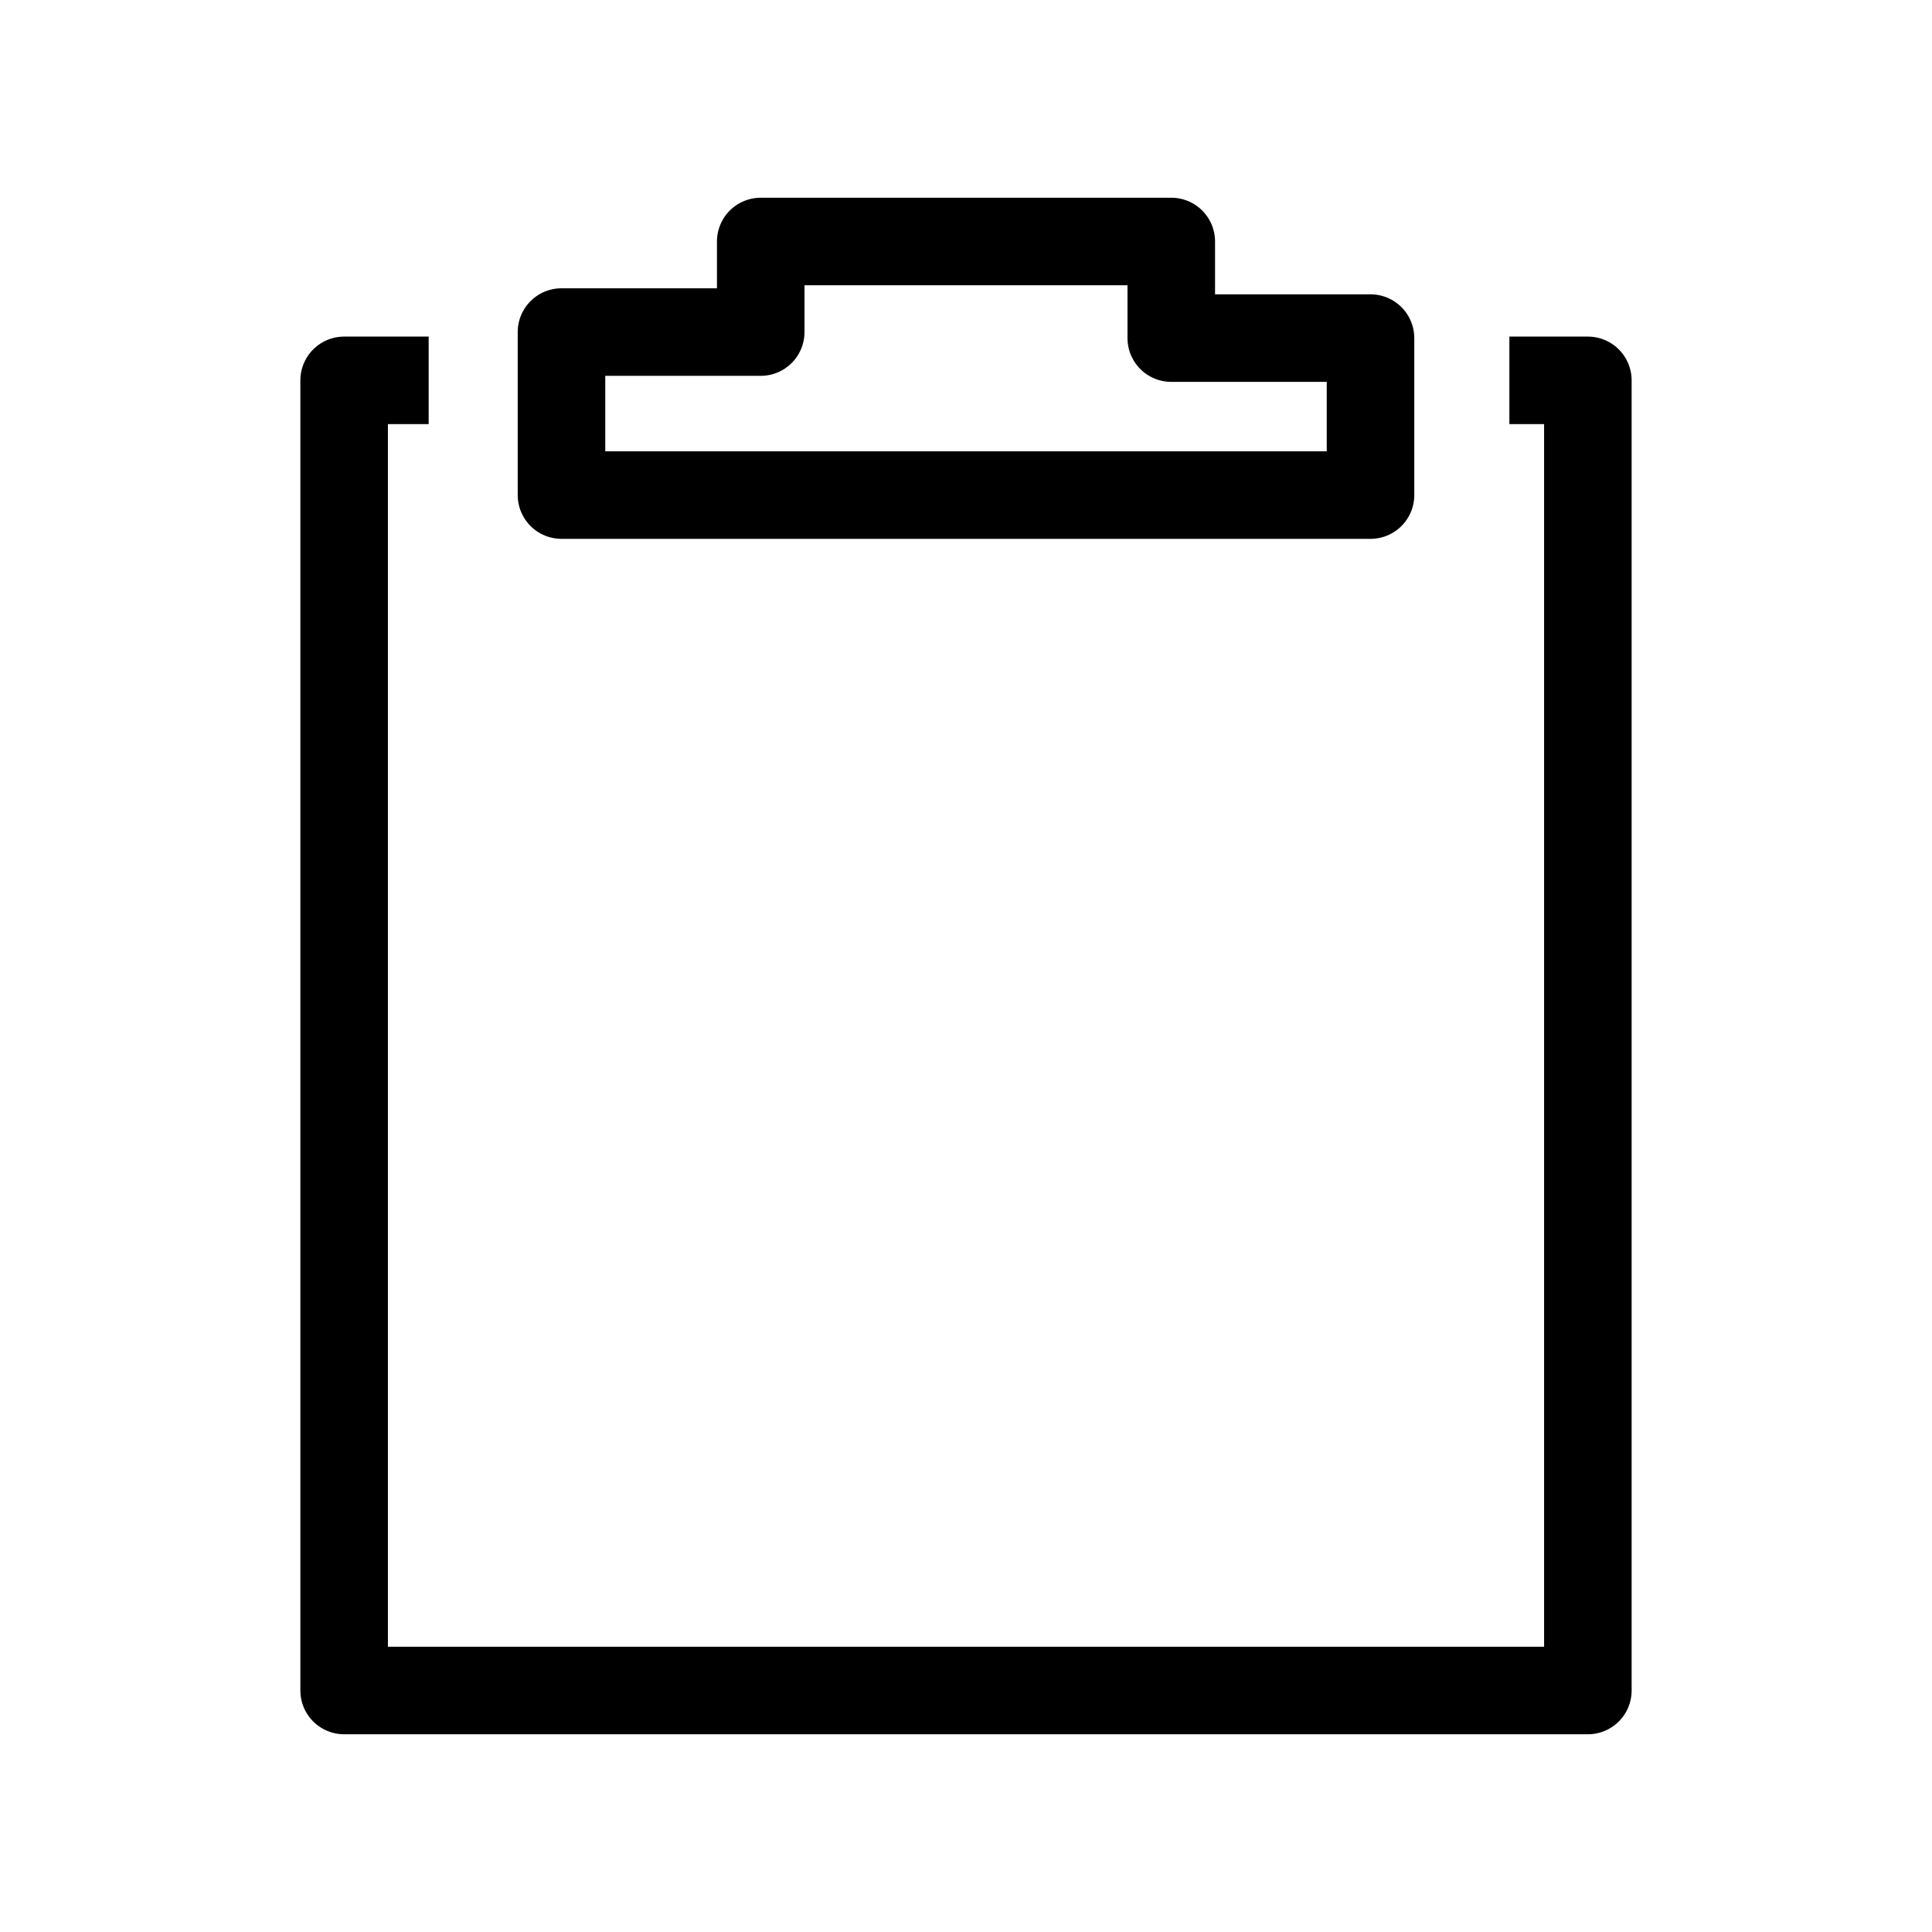 <svg id="cat-pg" xmlns="http://www.w3.org/2000/svg" width="32" height="32" viewBox="0 0 32 32"><defs><style>.cls-1{fill:none;stroke:#000;stroke-linejoin:round;stroke-width:1.45px;}</style></defs><polyline class="cls-1" points="25 6.3 26.3 6.3 26.3 28 5.7 28 5.7 6.3 7.1 6.3"/><polygon class="cls-1" points="19.4 4 19.4 5.6 22.7 5.6 22.7 8.2 9.3 8.2 9.3 5.5 12.6 5.5 12.6 4 19.4 4"/></svg>